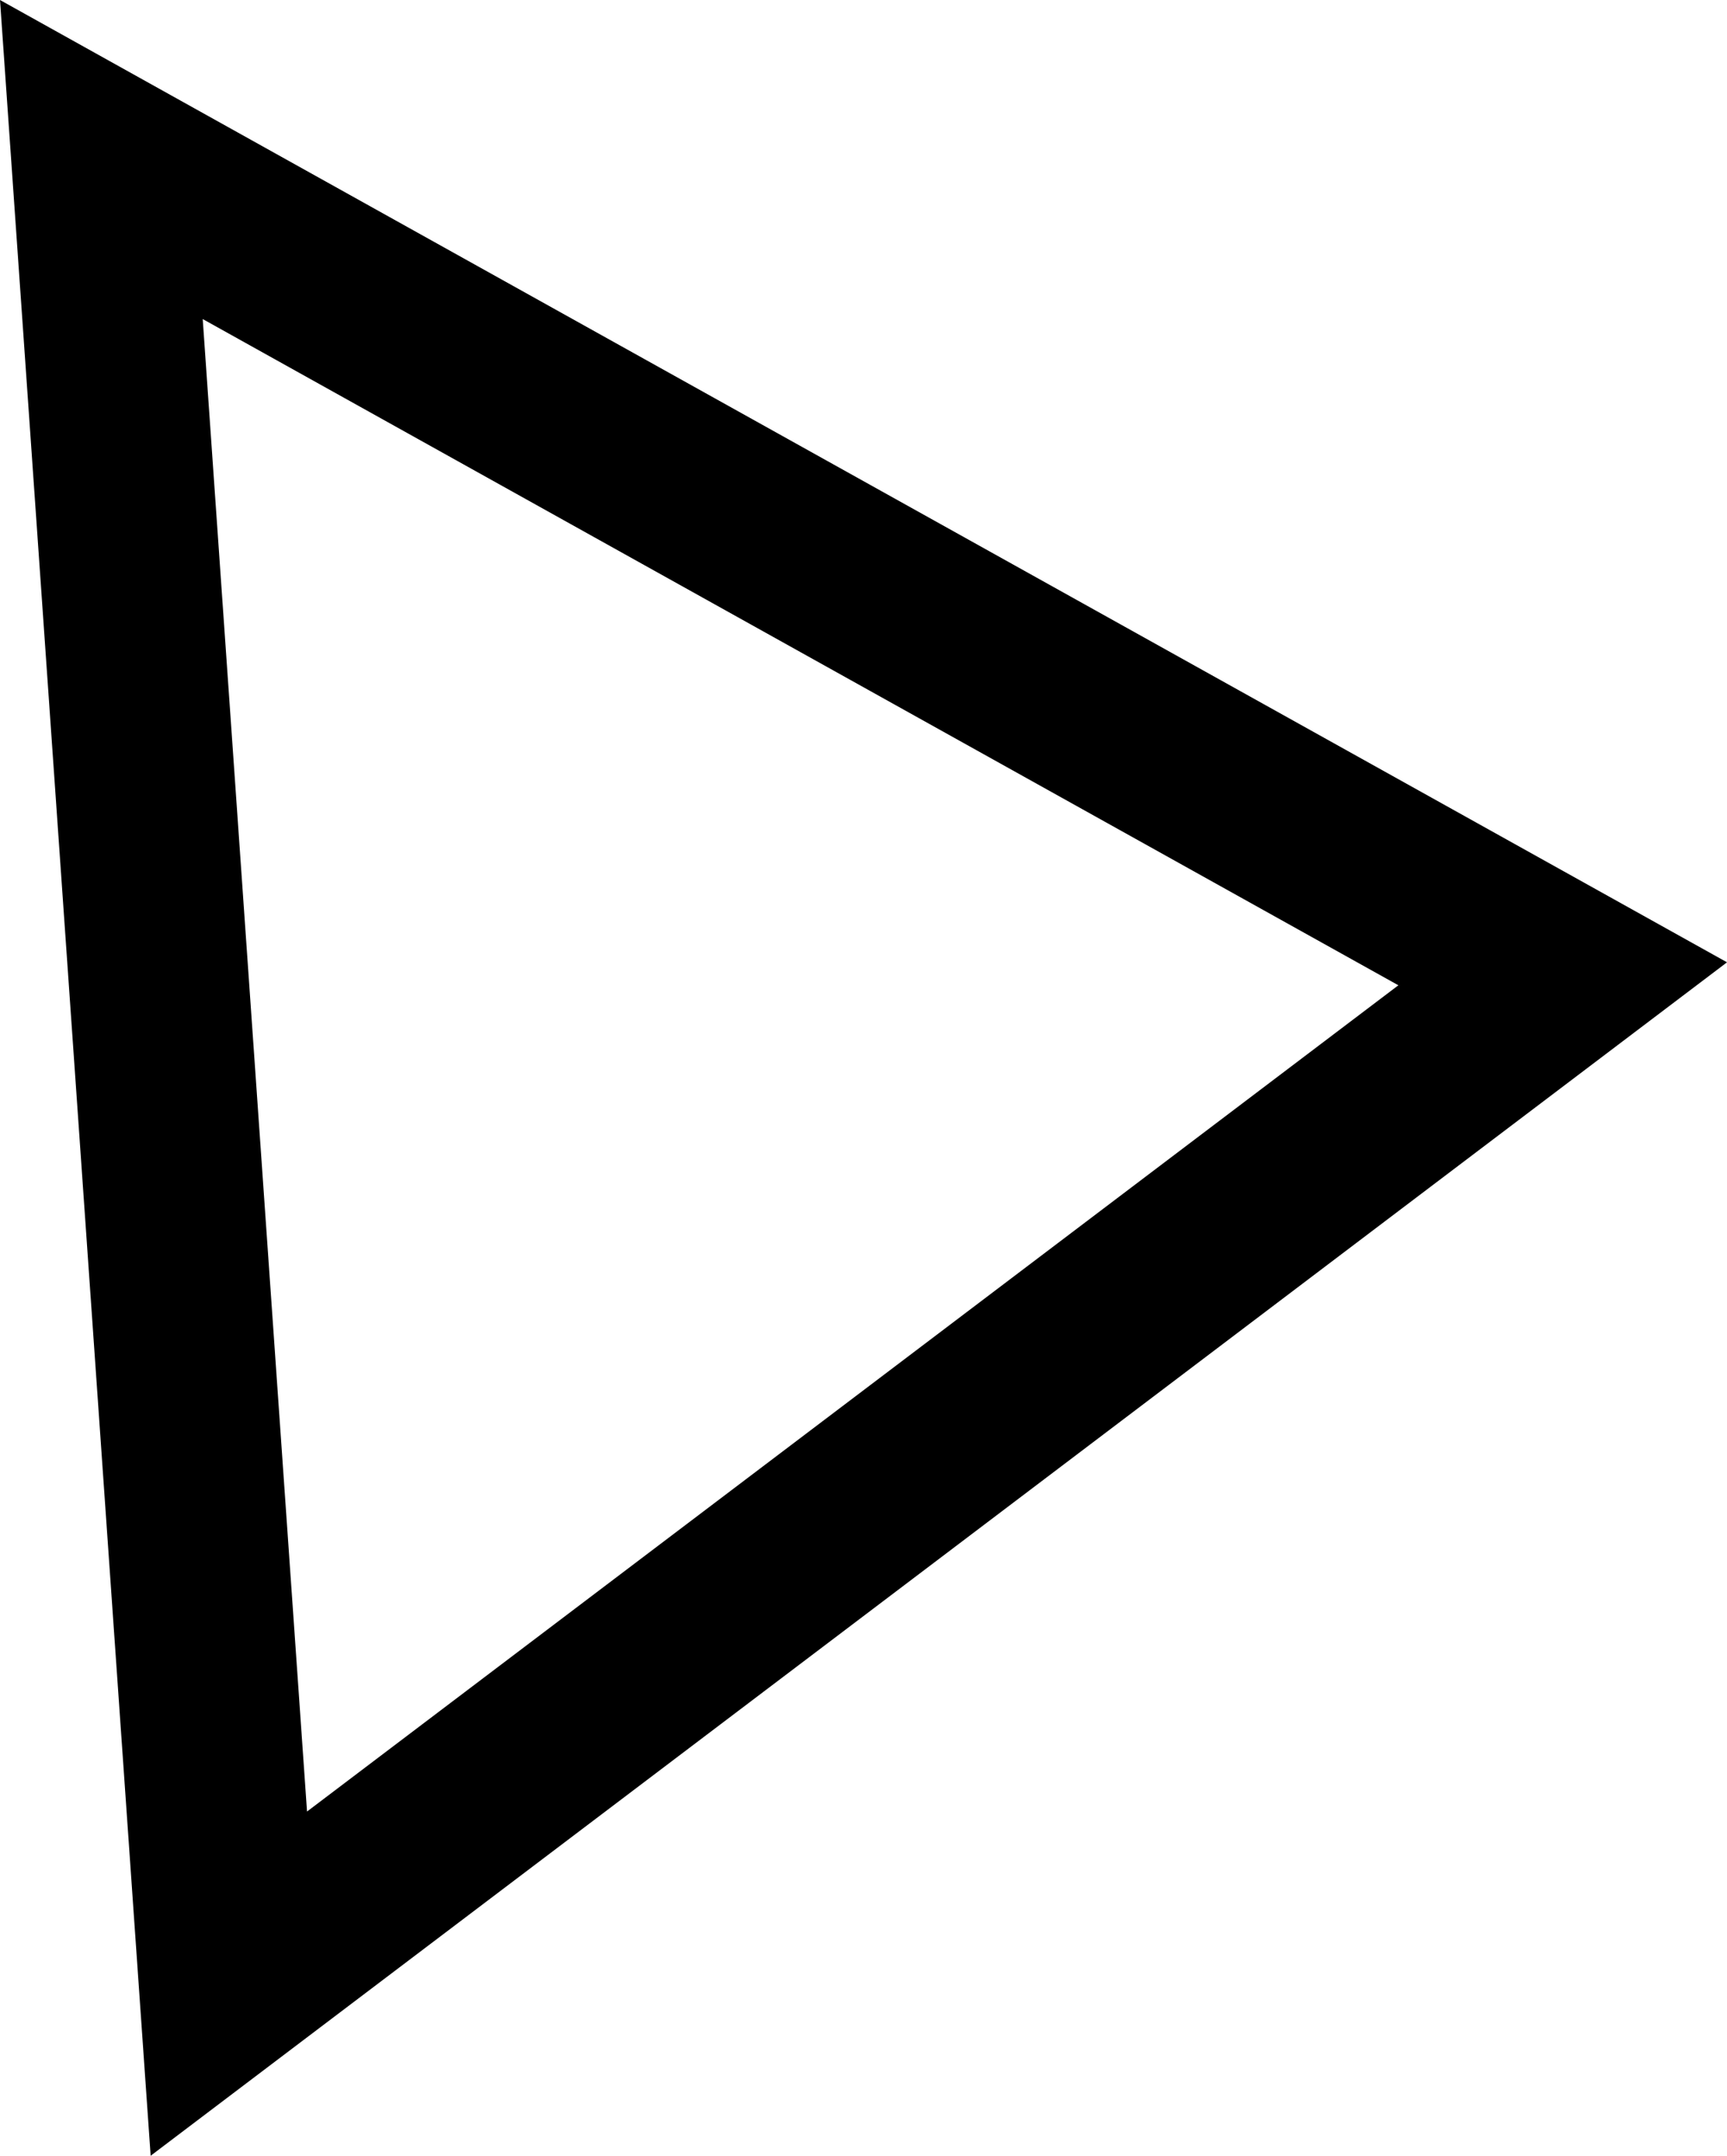 <svg xmlns="http://www.w3.org/2000/svg" id="ac786433-58ce-4be1-b2a5-3924eabdf081" data-name="Layer 1" width="95.961" height="119.708" viewBox="0 0 95.961 119.708"><path d="M-.031.303,8.34,120.01,95.931,53.739ZM11.233,18.02,77.67,55.015,17.029,100.896Z" transform="translate(0.031 -0.303)"></path></svg>
